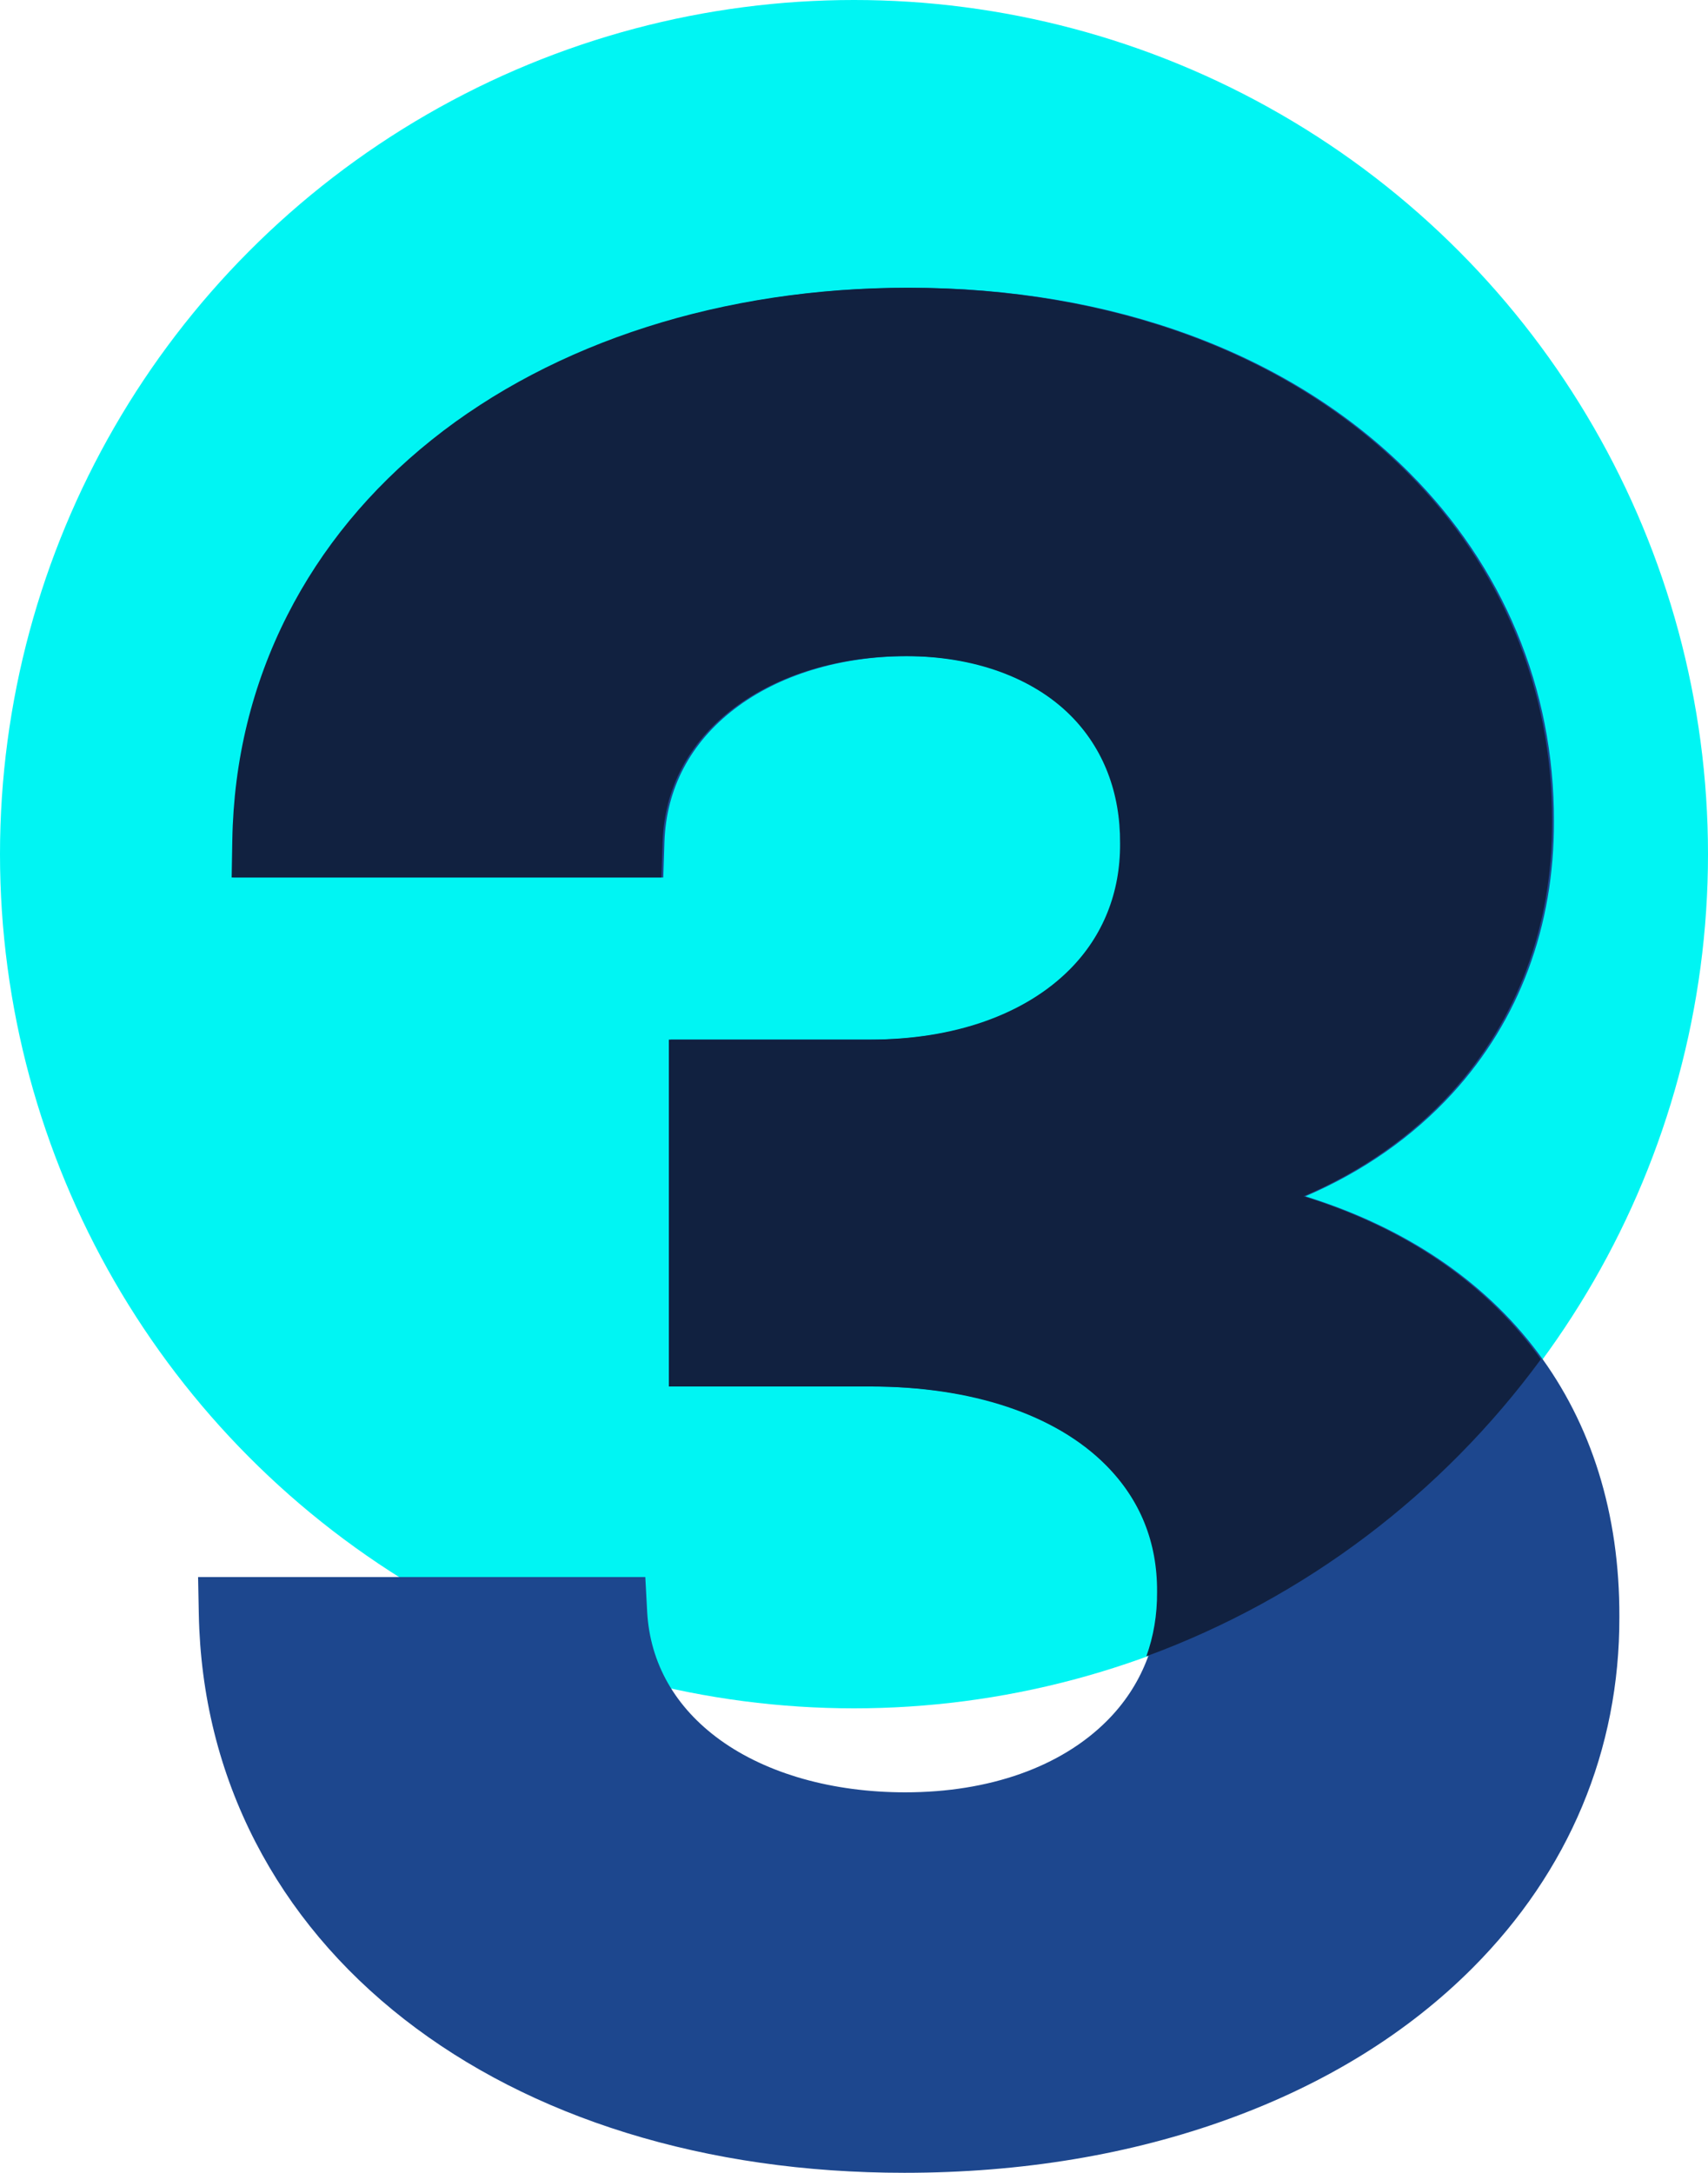 <svg xmlns="http://www.w3.org/2000/svg" id="Layer_1" viewBox="0 0 912.88 1161.08"><defs><style>.cls-1{fill:#00f5f3;}.cls-2{fill:#112140;}.cls-3{fill:#1d478e;}</style></defs><circle class="cls-1" cx="456.44" cy="456.44" r="456.44"></circle><path class="cls-3" d="m697.66,639.28c30.69-13.17,57.32-31.74,78.63-55.04,35.71-39.06,54.46-89.34,54.24-145.42.1-35.34-6.62-69.43-19.98-101.32-13.15-31.38-32.42-59.93-57.28-84.87-63.55-63.75-158.43-98.86-267.15-98.86-98.51,0-188.85,28.85-254.37,81.24-33.02,26.4-58.98,57.92-77.16,93.68-18.82,37.02-28.73,77.52-29.45,120.38l-.34,19.83h229.71l.61-18.88c.91-28.53,13.87-53.15,37.46-71.2,23.78-18.19,56.67-28.2,92.62-28.2s67.69,11.32,88.11,31.87c17.39,17.5,26.49,41.07,26.31,68.16v.25c.16,26.06-9.12,49.26-26.84,67.09-24.06,24.21-62.03,37.55-106.92,37.55h-107.4v185.35h107.4c54.42,0,99.24,14.94,126.2,42.06,18.3,18.41,27.5,41.17,27.34,67.64v.24c.16,26.53-9.38,50.25-27.61,68.58-24.58,24.73-62.93,38.36-107.98,38.36-38.78,0-73.89-9.93-98.87-27.95-24.08-17.38-37.58-41.11-39.05-68.64l-.99-18.46H105.87l.39,19.88c.85,43.47,11.04,84.42,30.28,121.72,18.71,36.27,45.48,68.14,79.57,94.74,33.7,26.29,73.63,46.7,118.68,60.67,45.73,14.17,95.71,21.35,148.56,21.35,62.64,0,121.06-9.72,173.66-28.89,51.8-18.88,95.58-46.02,130.12-80.66,51.46-51.61,78.56-116.42,78.38-187.44.42-110.85-61.19-191.65-167.84-224.81Z"></path><path class="cls-2" d="m696.68,639.28c30.69-13.17,57.32-31.74,78.63-55.04,35.71-39.06,54.46-89.34,54.24-145.42.1-35.34-6.62-69.43-19.98-101.32-13.15-31.38-32.42-59.93-57.28-84.87-63.55-63.75-158.43-98.86-267.15-98.86-98.51,0-188.85,28.85-254.37,81.24-33.02,26.4-58.98,57.92-77.16,93.68-18.82,37.02-28.73,77.52-29.45,120.38l-.34,19.83h229.71l.61-18.88c.91-28.53,13.87-53.15,37.46-71.2,23.78-18.19,56.67-28.2,92.62-28.2s67.69,11.32,88.11,31.87c17.39,17.5,26.49,41.07,26.31,68.16v.25c.16,26.06-9.12,49.26-26.84,67.09-24.06,24.21-62.03,37.55-106.92,37.55h-107.4v185.35h107.4c54.42,0,99.24,14.94,126.2,42.06,18.3,18.41,27.5,41.17,27.34,67.64v.24c.07,12.08-1.87,23.57-5.73,34.24,85.02-31.2,158.17-86.96,210.86-158.7-28.71-40.13-71.78-69.97-126.88-87.1Z"></path></svg>